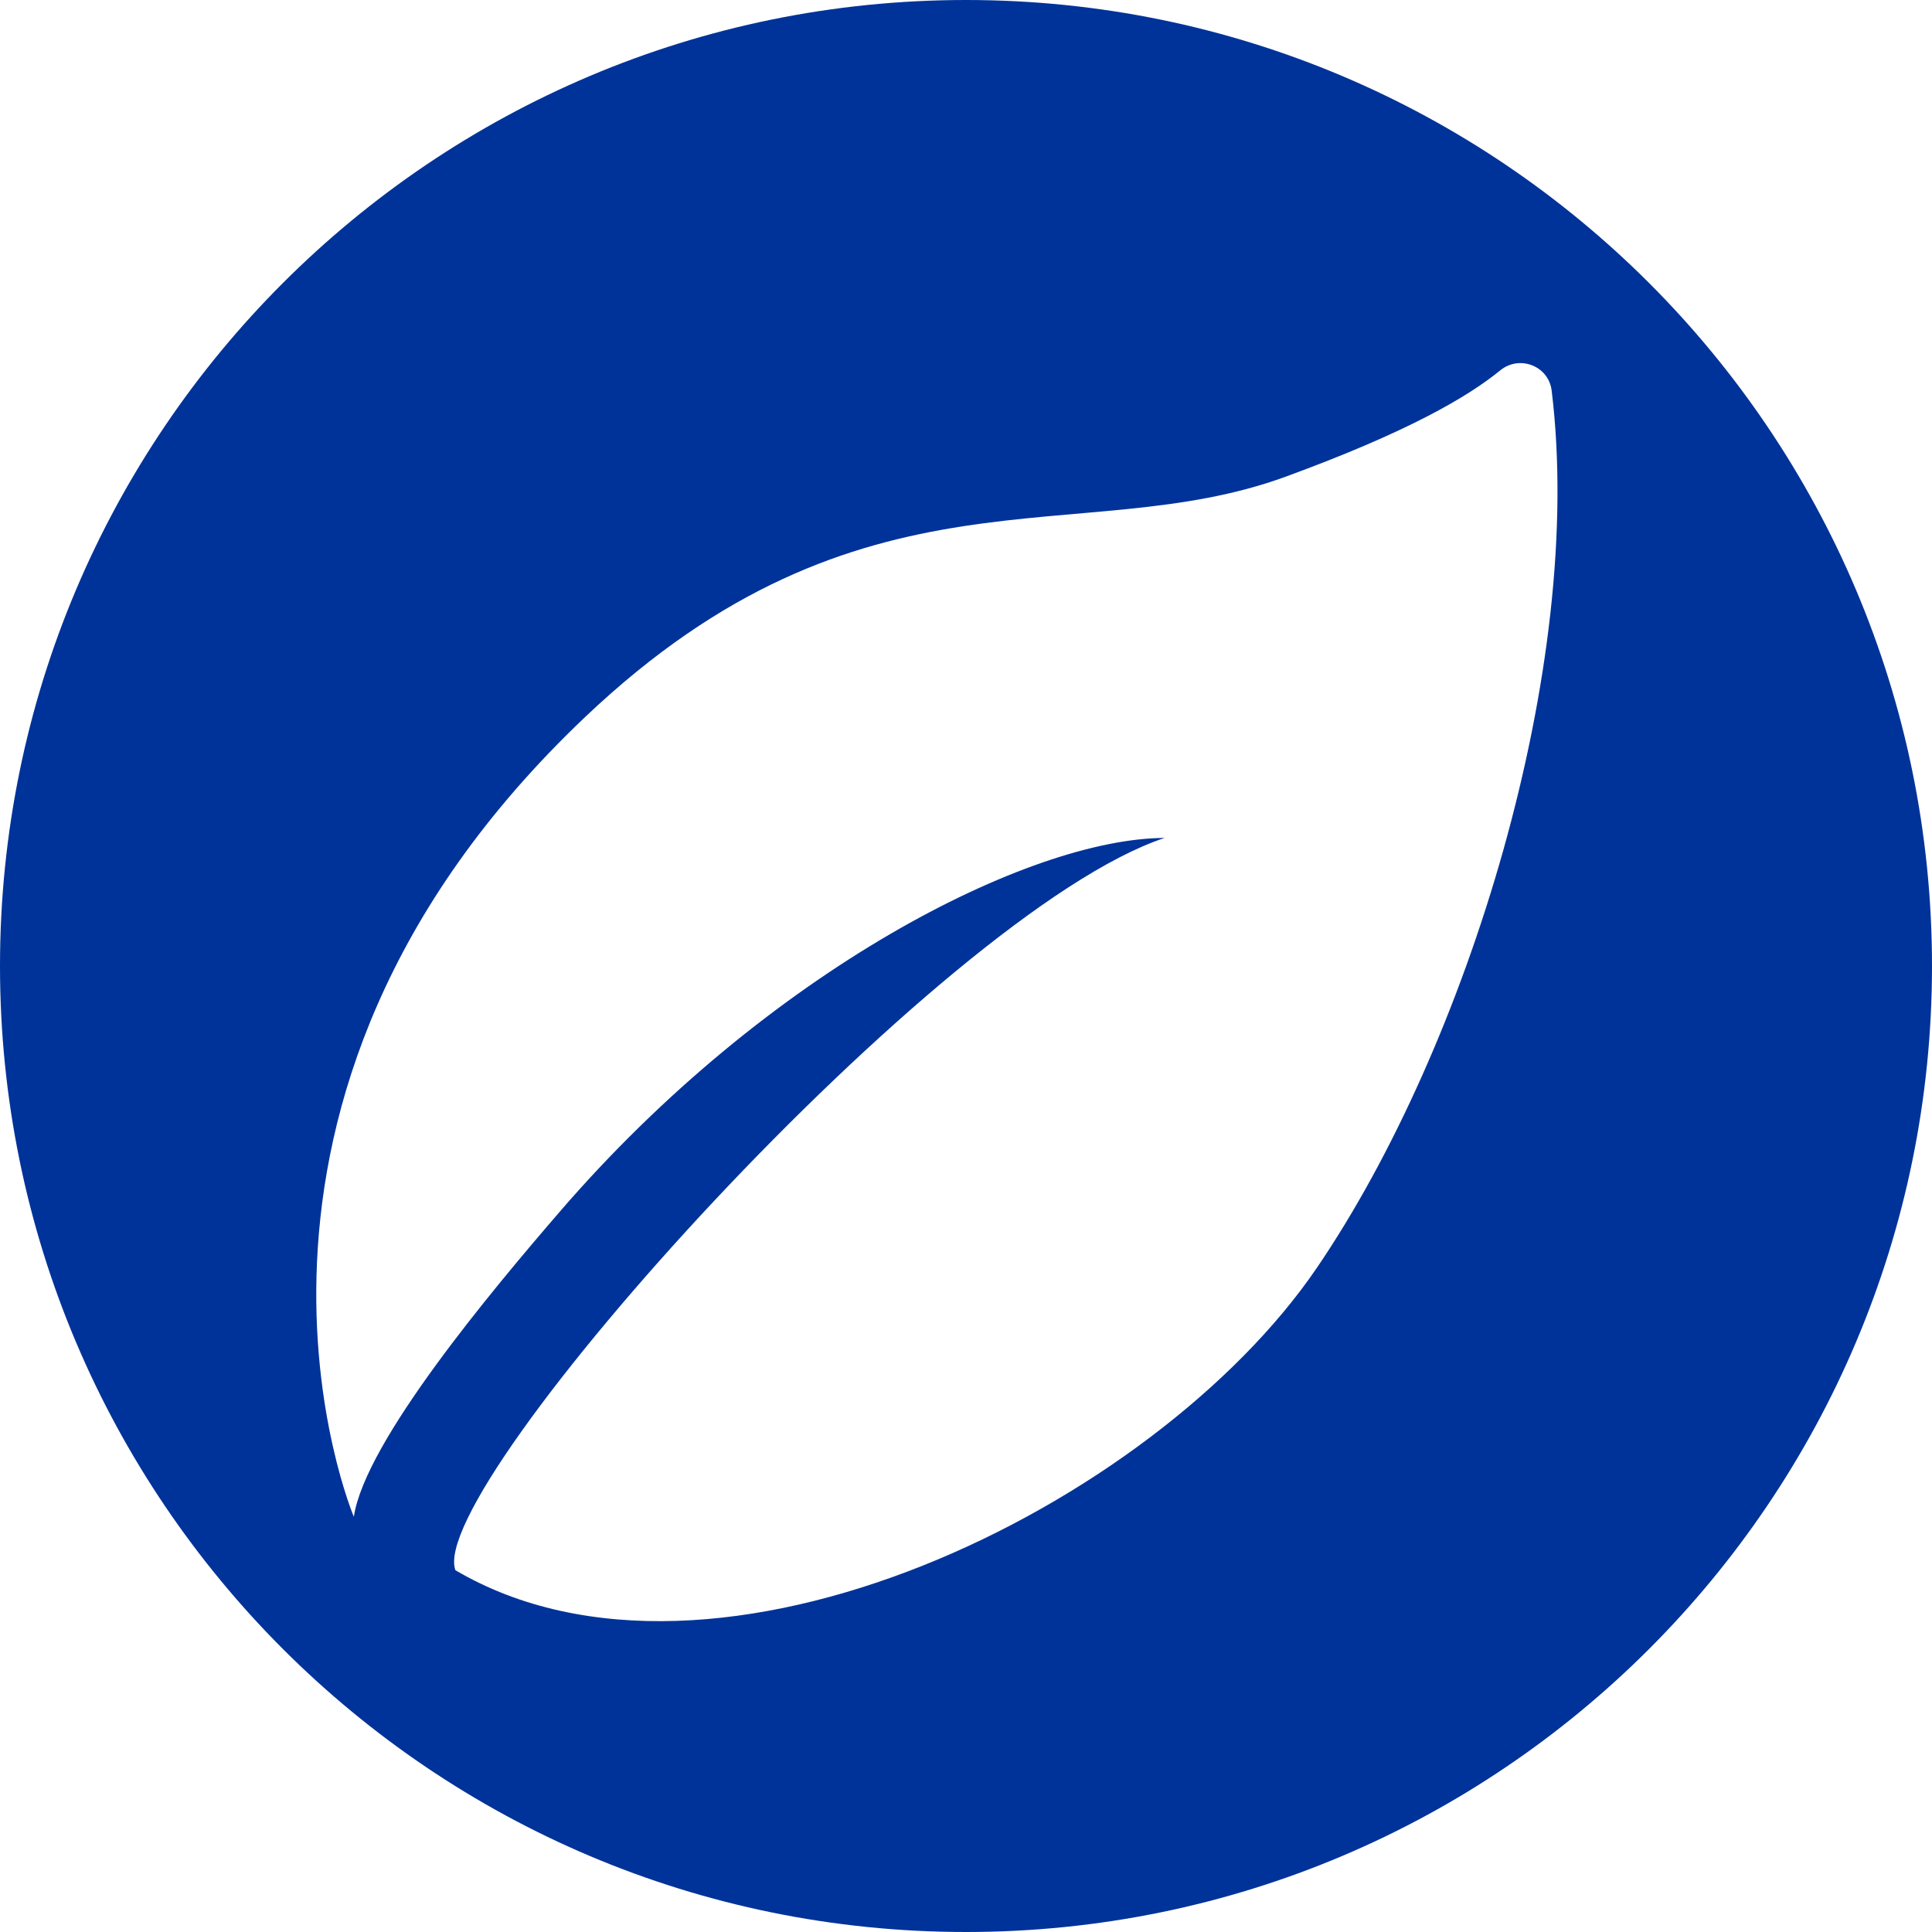 <?xml version="1.0" encoding="UTF-8"?>
<svg id="Layer_1" data-name="Layer 1" xmlns="http://www.w3.org/2000/svg" viewBox="0 0 175 175">
  <defs>
    <style>
      .cls-1 {
        fill: #039;
      }
    </style>
  </defs>
  <g id="Natural_Ingrediants" data-name="Natural Ingrediants">
    <path class="cls-1" d="M87.5,0C39.18,0,0,39.18,0,87.5s39.18,87.5,87.5,87.5,87.5-39.18,87.5-87.5S135.82,0,87.5,0ZM119.28,114.84c-14.73,21.64-54.55,41.2-78.03,27.39-2.76-7.6,43.96-59.62,64.24-66.33-12.22.04-35.89,11.94-54.8,33.87-6.03,6.99-17.63,20.8-18.64,27.62,0,0-15.88-37.52,20.97-72.46,25.11-23.81,44.85-14.95,63.43-21.75,11.04-4.04,16.47-7.21,19.44-9.63,1.75-1.43,4.39-.41,4.66,1.84,3.06,24.97-7.62,59.41-21.27,79.45Z"/>
  </g>
</svg>